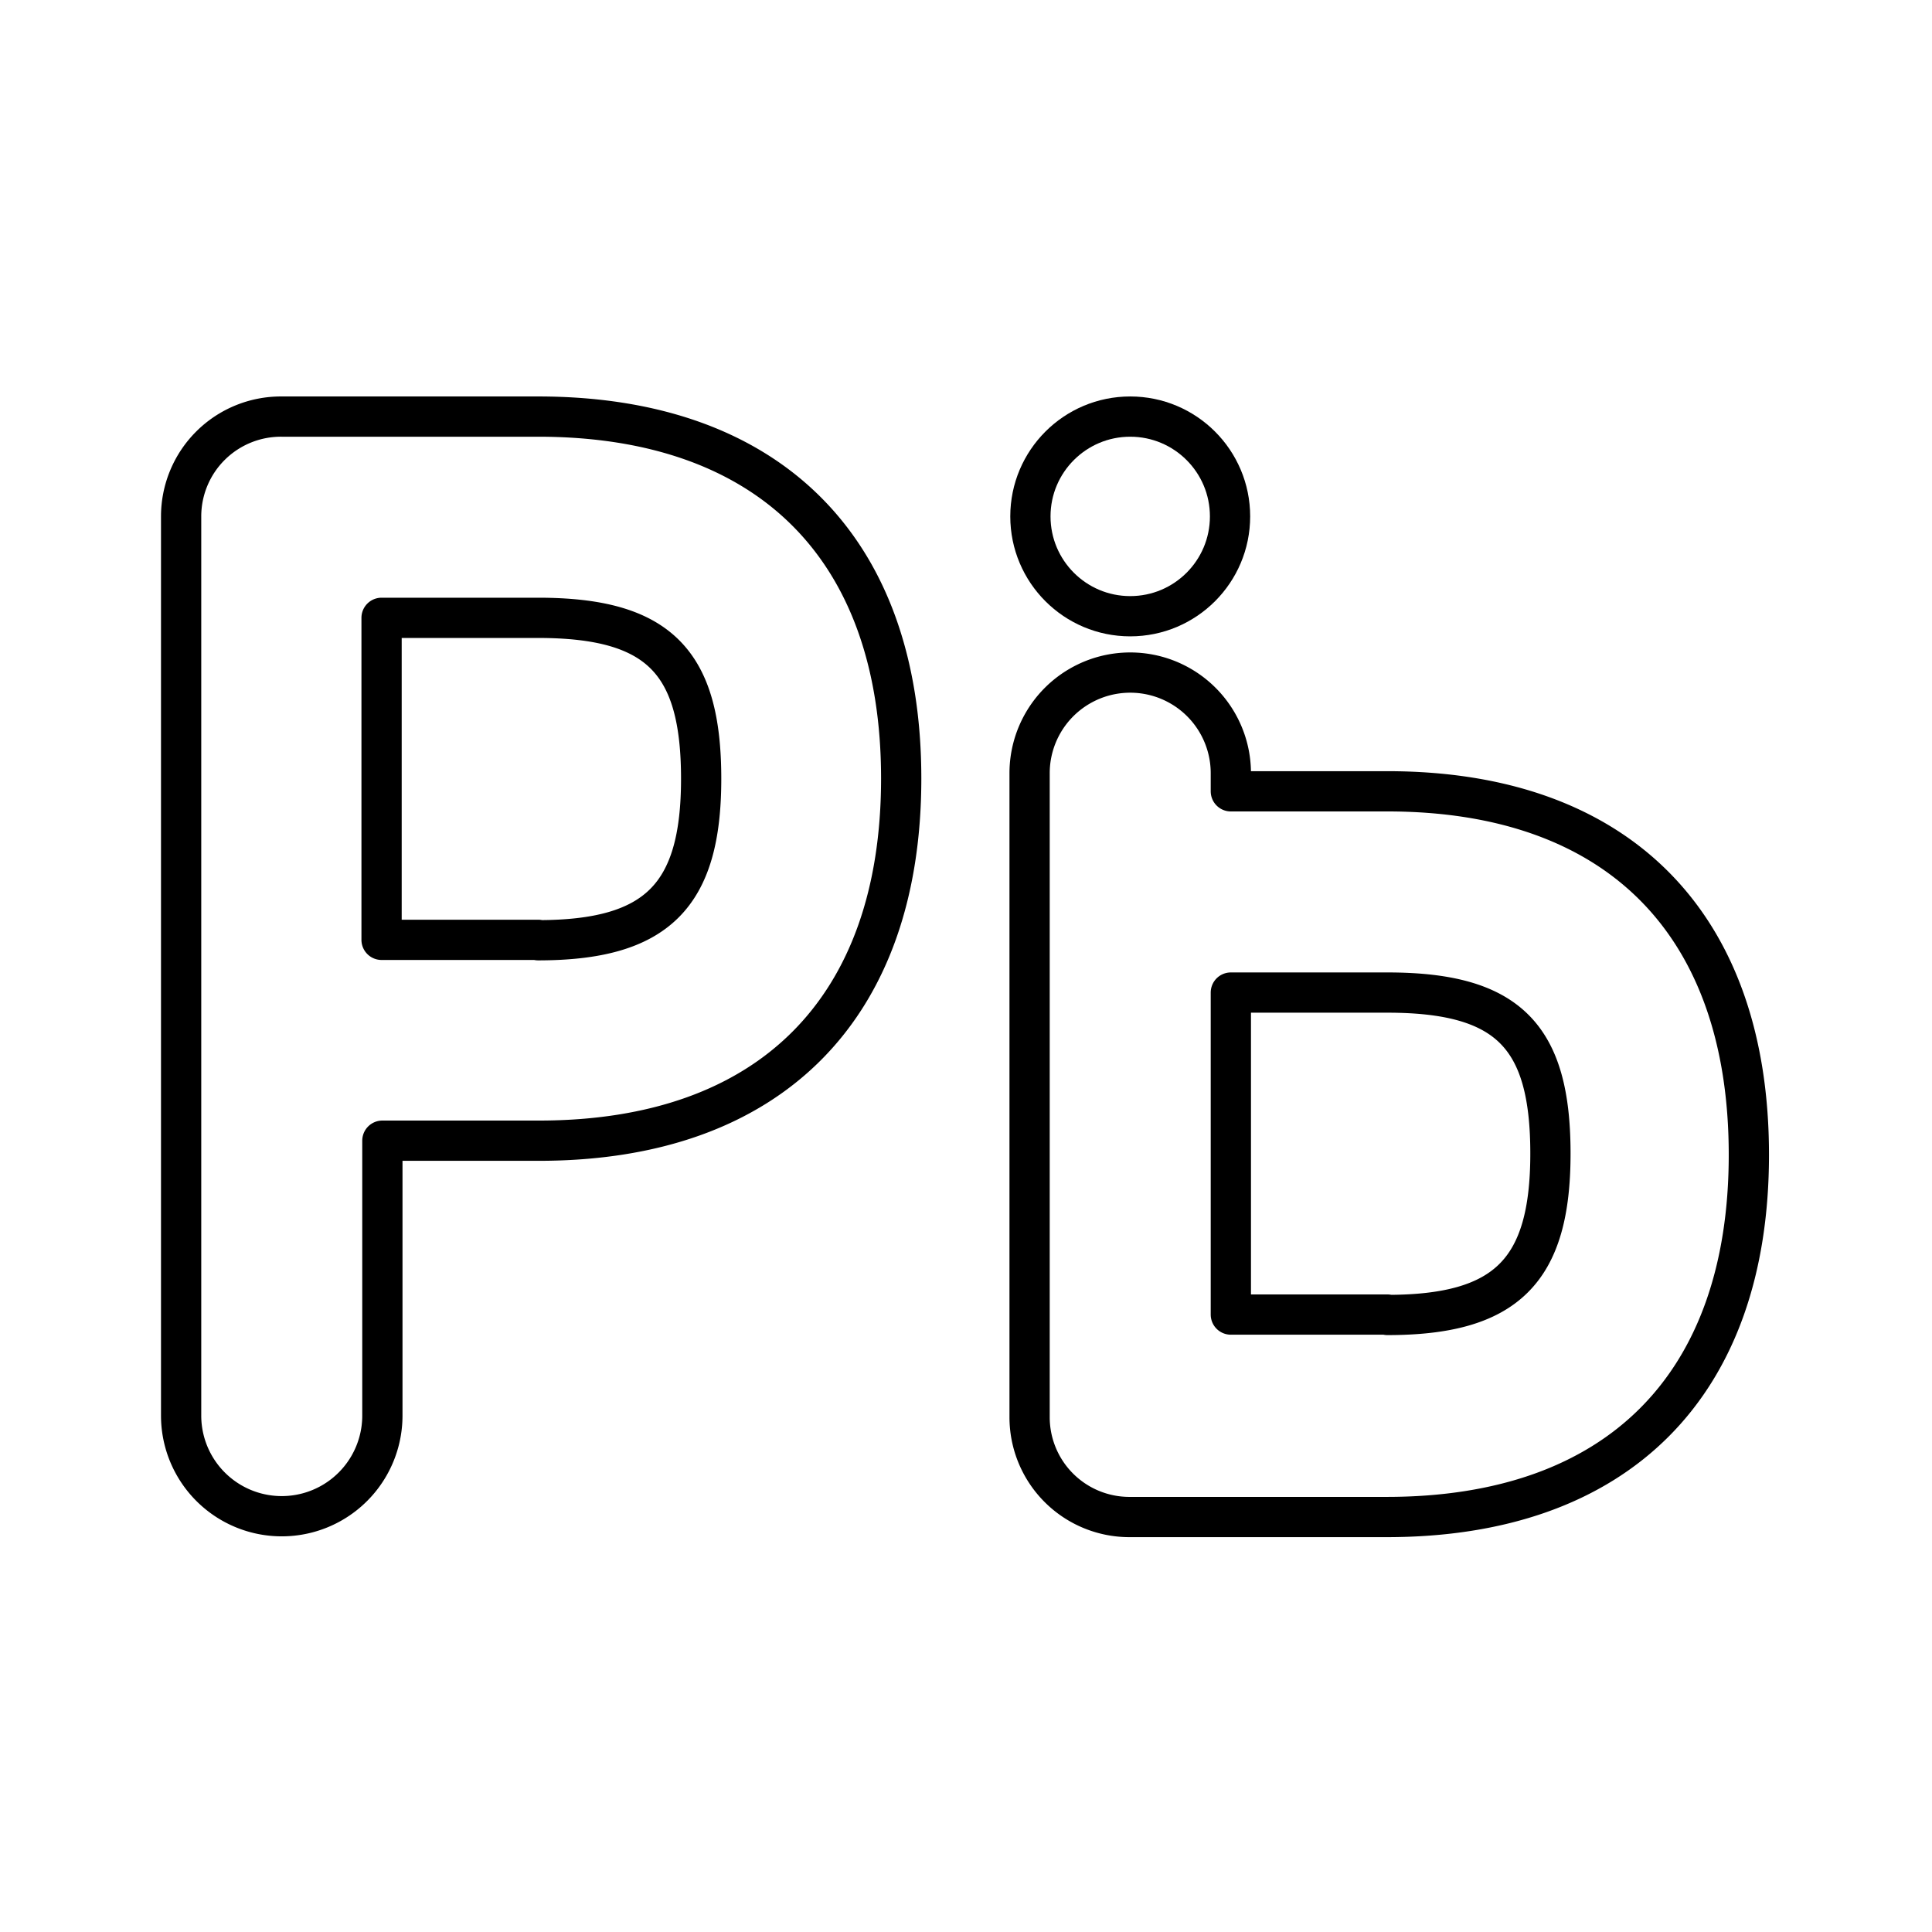<?xml version="1.0" encoding="utf-8"?><!-- Скачано с сайта svg4.ru / Downloaded from svg4.ru -->
<svg width="800px" height="800px" viewBox="0 0 48 48" id="Layer_2" data-name="Layer 2" xmlns="http://www.w3.org/2000/svg"><defs><style>.cls-1{fill:none;stroke:#000000;stroke-linecap:round;stroke-linejoin:round;}</style></defs><path class="cls-1" d="M13.37,10.35H7A2.48,2.48,0,0,0,4.5,12.83V35.17a2.5,2.5,0,0,0,5,0V28.34h3.89c5.74,0,9-3.28,9-9S19.11,10.35,13.37,10.35Zm0,13H9.48v-8h3.89c3,0,4.05,1.09,4.05,4S16.32,23.36,13.37,23.36Z"/><path class="cls-1" d="M34.47,19.66H30.58v-.45a2.5,2.5,0,0,0-5,0v16a2.48,2.48,0,0,0,2.48,2.48h6.39c5.74,0,9-3.27,9-9S40.21,19.66,34.47,19.66Zm0,13H30.58v-8h3.89c3,0,4.05,1.08,4.05,4S37.42,32.67,34.47,32.67Z"/><circle class="cls-1" cx="28.08" cy="12.83" r="2.48"/></svg>